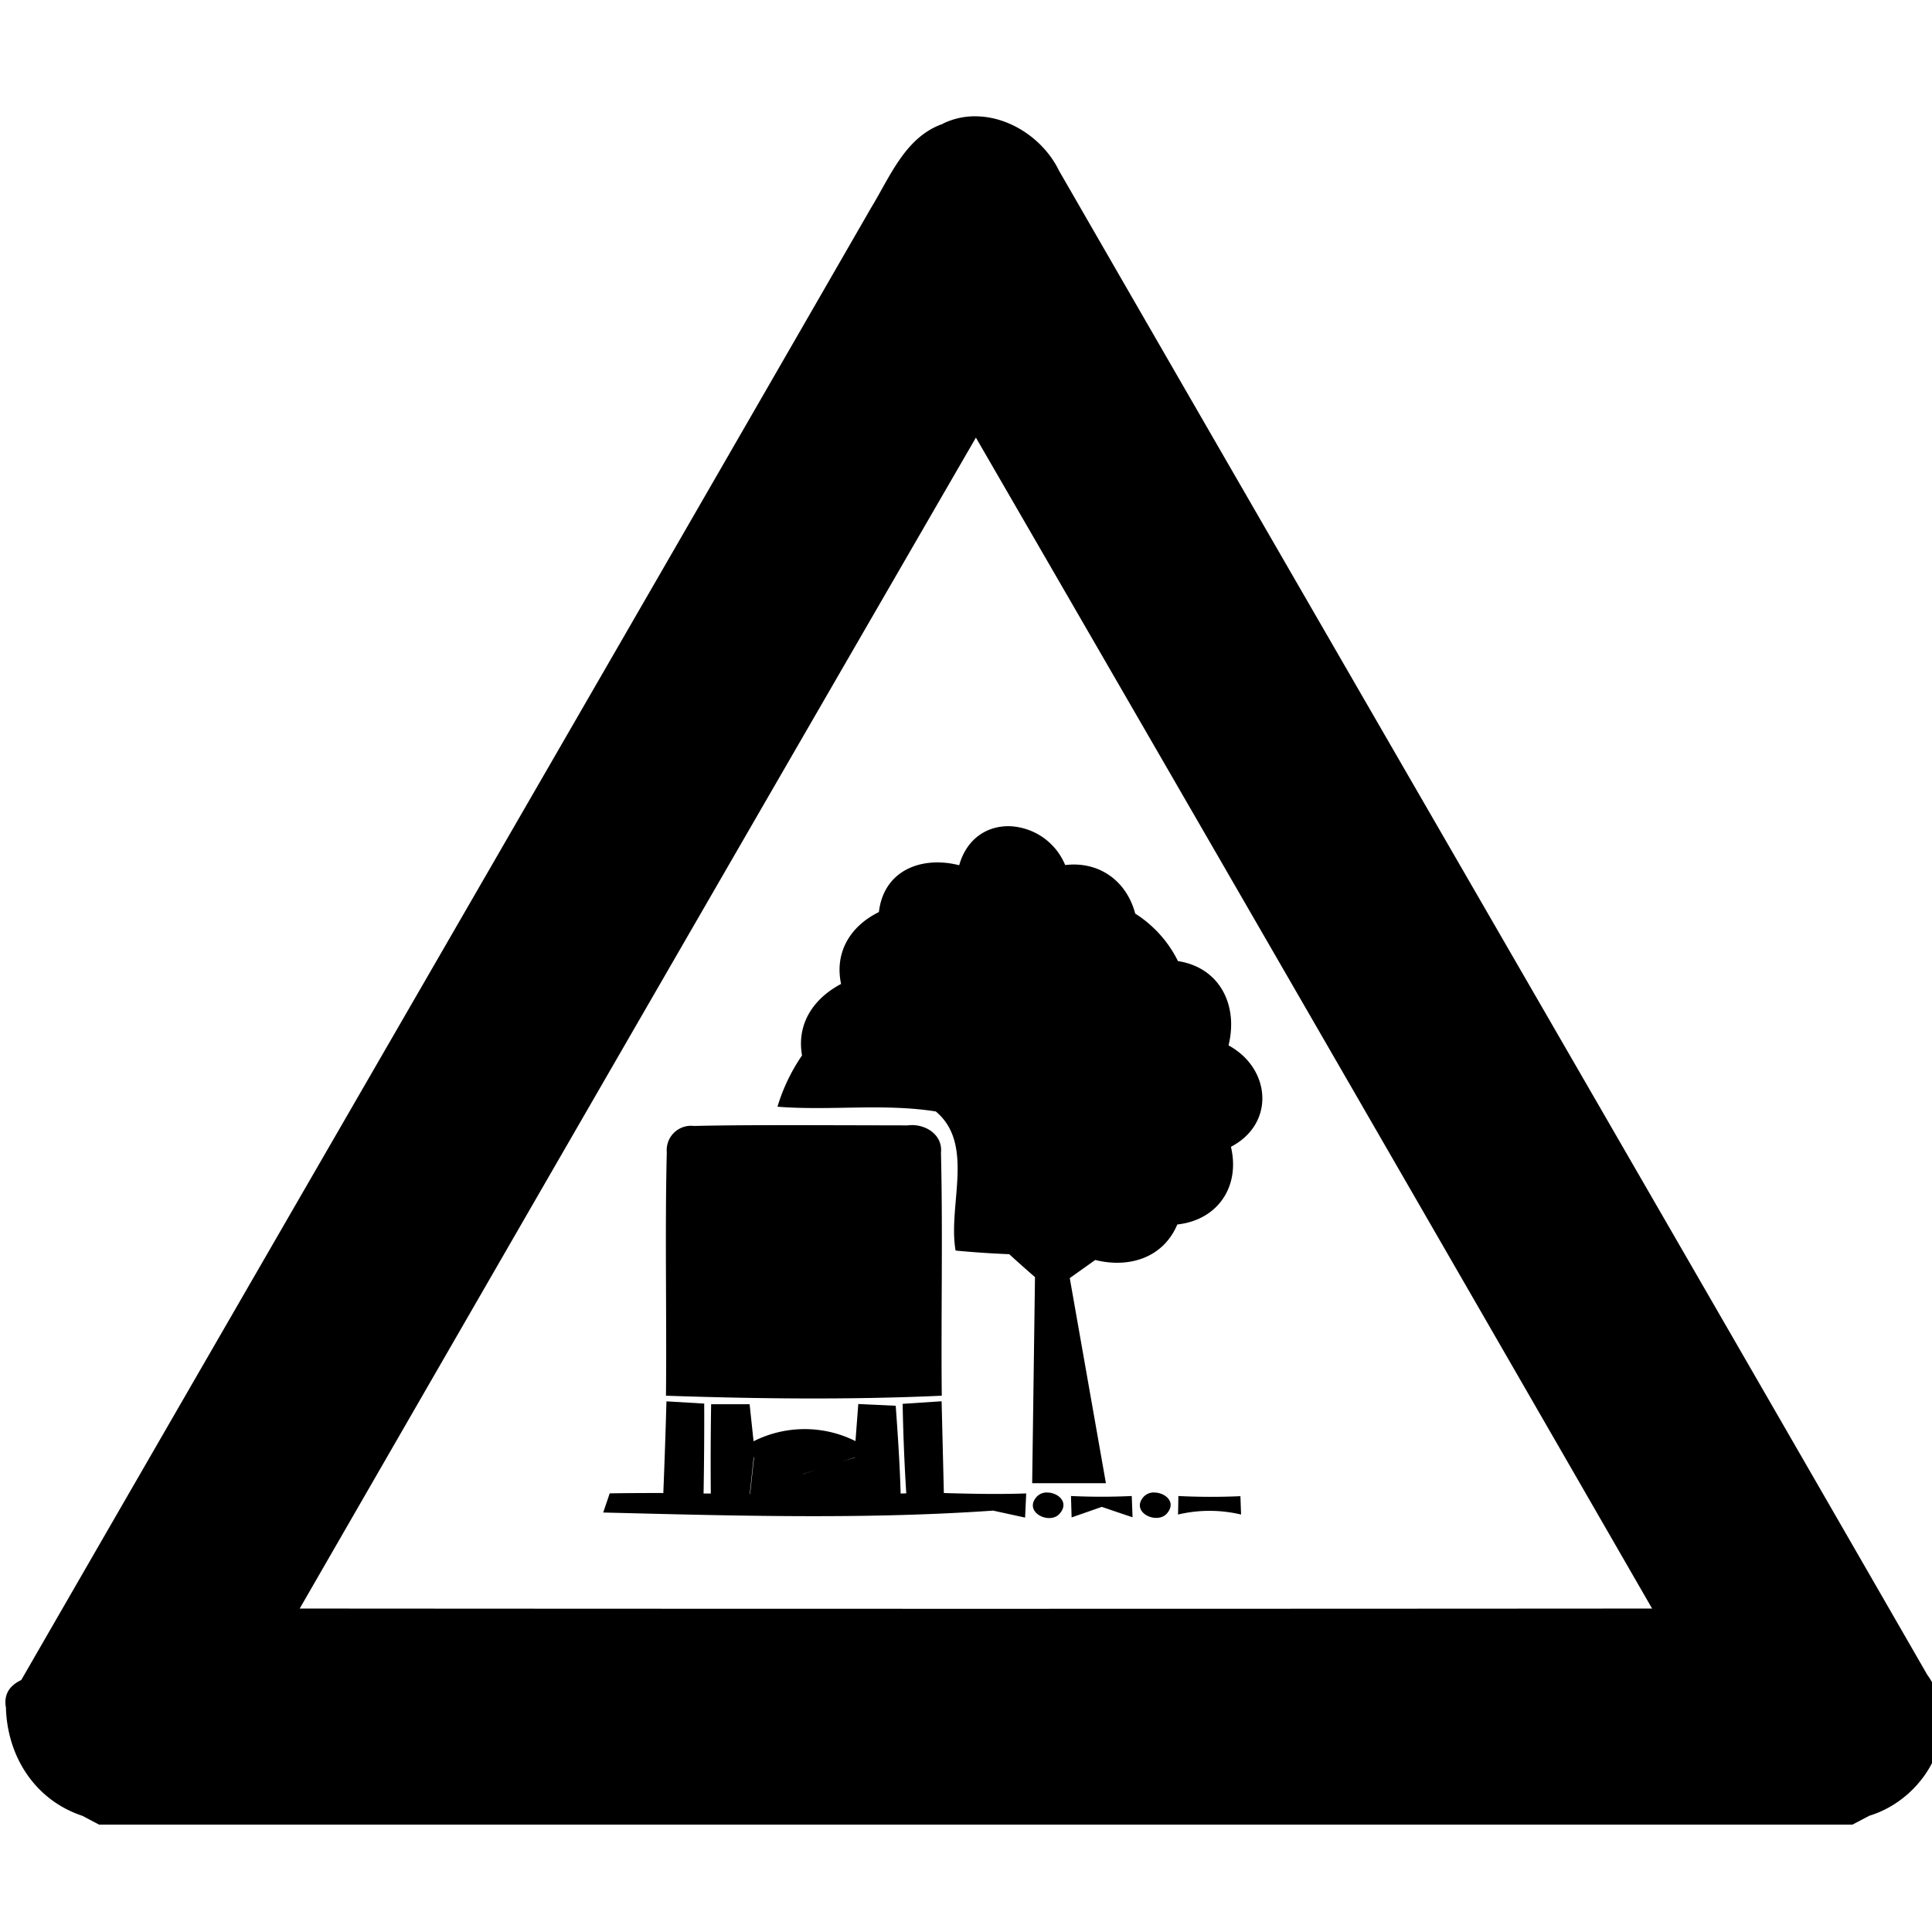 <svg xmlns="http://www.w3.org/2000/svg" width="24" height="24"><path d="M12.129 1.445a.9.9 0 0 0-.418.092v.002c-.465.162-.653.655-.889 1.041C7.31 8.68 3.78 14.772.264 20.87H.262v.001q-.236.113-.186.354H.074c.021.603.365 1.138.95 1.332l.206.109h21.782l.209-.11c.72-.22 1.192-1.091.718-1.755-3.587-6.23-7.193-12.45-10.783-18.68-.187-.386-.603-.67-1.027-.676m-.086.424v.002zm.08 3.567q4.208 7.27 8.4 14.546-8.4.006-16.8 0a9473 9473 0 0 1 8.4-14.546m.432 4.828c-.273-.012-.54.137-.639.482l-.002.002c-.464-.118-.936.062-.996.582-.351.172-.554.496-.47.893-.34.18-.554.491-.485.888a2.3 2.3 0 0 0-.305.637c.655.052 1.318-.044 1.967.059.489.408.146 1.172.246 1.728a12 12 0 0 0 .666.045 17 17 0 0 0 .32.285l-.035 2.56h.916l-.449-2.548.316-.225c.42.104.843-.024 1.02-.441.505-.056.783-.474.666-.965.555-.29.494-.976-.03-1.26.123-.493-.104-.966-.628-1.047a1.47 1.47 0 0 0-.531-.59c-.106-.404-.447-.654-.87-.603a.78.78 0 0 0-.677-.482m-2.608 3.713c-.443 0-.885 0-1.328.01a.302.302 0 0 0-.336.324c-.024 1.009 0 2.018-.01 3.027 1.142.039 2.286.052 3.426 0-.01-1.006.014-2.014-.01-3.018.025-.232-.207-.368-.414-.34zm1.75 3.43-.484.032v.002q.01.555.045 1.11l-.07.002c-.01-.365-.035-.727-.061-1.09l-.465-.022-.035.461a1.41 1.41 0 0 0-1.266.002l-.049-.46h-.478q-.009.553-.004 1.109h-.09q.01-.56.008-1.117l-.469-.028.002.002-.002-.002q-.016.57-.039 1.139-.333-.001-.666.004l-.08.236-.002.002c1.61.04 3.234.088 4.838-.023v-.002l.404.088.014-.3c-.34.012-.683.005-1.023-.005zm-2.334.693.002.002.002.002-.049.455h-.004zm1.258.004v.003l-.158.047zm-.484.156-.162.052-.002-.001zm2.88.281a.17.17 0 0 0-.152.068c-.143.19.197.343.31.18.1-.131-.03-.243-.157-.248m1.329 0a.17.17 0 0 0-.153.068c-.143.19.199.34.313.178.1-.131-.032-.242-.16-.246m-1.043.043.008.266.375-.131c.095.032.286.098.382.129l-.01-.264a8 8 0 0 1-.755 0m1.334 0c0 .058-.003.172-.004.23a1.7 1.7 0 0 1 .783 0l-.008-.228a8 8 0 0 1-.771-.002"/></svg>